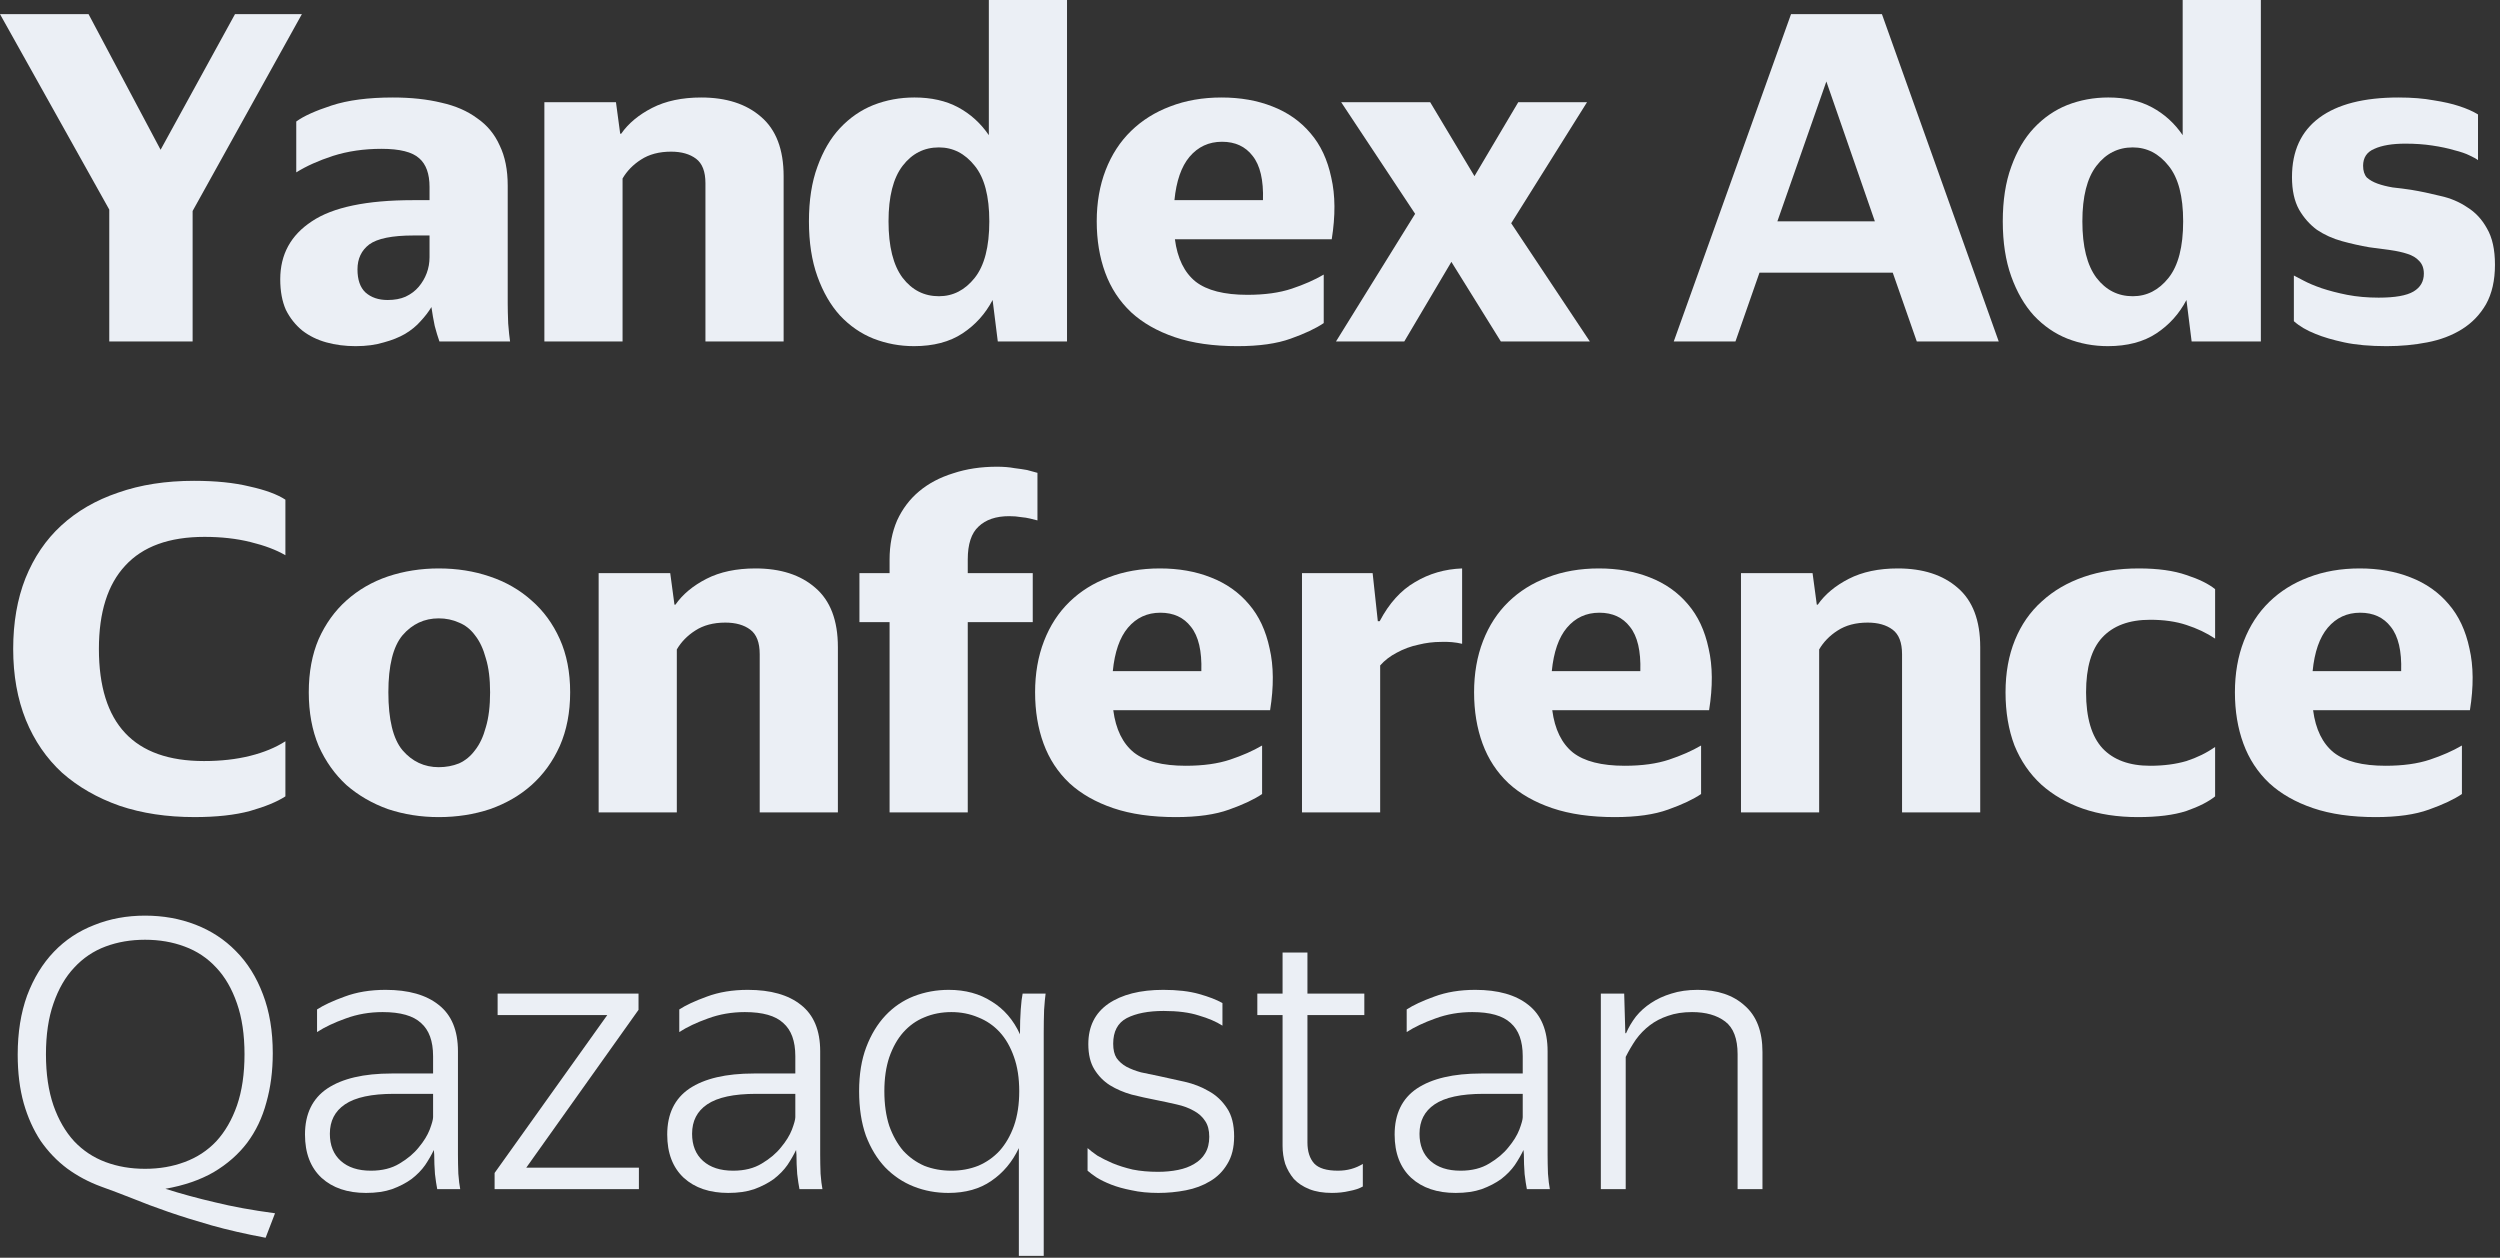 <svg width="485" height="244" viewBox="0 0 485 244" fill="none" xmlns="http://www.w3.org/2000/svg">
<rect x="0" y="0" width="485" height="244" fill="#333333" stroke="none"/>
<path d="M328.251 196.344C326.496 196.344 324.937 196.587 323.573 197.075C322.257 197.513 321.088 198.122 320.064 198.902C319.041 199.682 318.14 200.607 317.36 201.679C316.629 202.751 315.971 203.872 315.387 205.042V230.697H310.562V192.762H315.094L315.313 200.437H315.46C315.947 199.316 316.58 198.244 317.36 197.221C318.188 196.197 319.163 195.32 320.284 194.589C321.453 193.81 322.769 193.201 324.231 192.762C325.741 192.275 327.447 192.031 329.347 192.031C333.197 192.031 336.242 193.055 338.483 195.101C340.774 197.099 341.919 200.096 341.919 204.091V230.697H337.095V204.53C337.095 201.509 336.291 199.389 334.683 198.171C333.075 196.953 330.931 196.344 328.251 196.344Z" fill="#EBEFF5"/>
<path d="M295.556 223.095C295.117 224.021 294.557 224.996 293.875 226.019C293.193 226.993 292.316 227.895 291.243 228.723C290.171 229.503 288.905 230.161 287.443 230.697C286.03 231.184 284.349 231.428 282.399 231.428C278.794 231.428 275.919 230.453 273.775 228.504C271.631 226.506 270.559 223.704 270.559 220.098C270.559 216.103 271.996 213.13 274.871 211.181C277.795 209.232 281.961 208.258 287.37 208.258H295.41V204.895C295.41 201.972 294.63 199.828 293.071 198.463C291.56 197.05 289.075 196.344 285.615 196.344C283.082 196.344 280.694 196.758 278.452 197.586C276.26 198.366 274.408 199.243 272.898 200.218V195.832C274.164 195.004 275.943 194.175 278.233 193.347C280.572 192.47 283.228 192.031 286.2 192.031C290.634 192.031 294.07 193.006 296.506 194.955C298.991 196.904 300.234 199.901 300.234 203.945V224.045C300.234 225.166 300.258 226.384 300.307 227.7C300.404 228.967 300.526 229.966 300.672 230.697H296.214C296.068 229.966 295.921 228.991 295.775 227.773C295.678 226.506 295.629 225.239 295.629 223.972L295.556 223.095ZM283.35 227.115C285.542 227.115 287.394 226.652 288.905 225.726C290.464 224.801 291.706 223.753 292.632 222.584C293.607 221.414 294.313 220.269 294.752 219.148C295.19 217.979 295.41 217.175 295.41 216.736V212.205H287.808C283.471 212.205 280.304 212.887 278.306 214.251C276.357 215.567 275.383 217.467 275.383 219.952C275.383 222.194 276.089 223.948 277.502 225.215C278.915 226.482 280.864 227.115 283.35 227.115Z" fill="#EBEFF5"/>
<path d="M264.388 230.183C263.705 230.573 262.828 230.865 261.756 231.06C260.733 231.304 259.612 231.425 258.394 231.425C256.689 231.425 255.227 231.182 254.009 230.694C252.79 230.207 251.791 229.549 251.012 228.721C250.281 227.844 249.72 226.869 249.331 225.797C248.99 224.677 248.819 223.507 248.819 222.289V196.926H243.922V192.76H248.819V184.793H253.643V192.76H264.68V196.926H253.643V221.631C253.643 223.385 254.082 224.75 254.959 225.724C255.836 226.65 257.371 227.113 259.563 227.113C261.366 227.113 262.974 226.674 264.388 225.797V230.183Z" fill="#EBEFF5"/>
<path d="M224.729 231.428C222.78 231.428 221.051 231.257 219.54 230.916C218.029 230.624 216.714 230.258 215.593 229.82C214.472 229.381 213.522 228.918 212.742 228.431C212.012 227.944 211.427 227.505 210.988 227.115V222.73C211.476 223.168 212.109 223.656 212.889 224.192C213.717 224.679 214.692 225.166 215.812 225.653C216.982 226.141 218.297 226.555 219.759 226.896C221.221 227.188 222.853 227.334 224.656 227.334C226.021 227.334 227.312 227.213 228.53 226.969C229.748 226.725 230.796 226.336 231.673 225.8C232.599 225.264 233.306 224.581 233.793 223.753C234.329 222.876 234.597 221.804 234.597 220.537C234.597 219.27 234.329 218.247 233.793 217.467C233.257 216.639 232.526 215.981 231.6 215.494C230.674 214.958 229.554 214.543 228.238 214.251C226.971 213.959 225.607 213.666 224.145 213.374C222.634 213.082 221.099 212.741 219.54 212.351C217.981 211.912 216.568 211.303 215.301 210.523C214.082 209.744 213.084 208.72 212.304 207.454C211.524 206.187 211.134 204.554 211.134 202.556C211.134 199.145 212.426 196.539 215.008 194.736C217.64 192.933 221.197 192.031 225.68 192.031C228.408 192.031 230.723 192.299 232.623 192.835C234.524 193.371 236.034 193.956 237.155 194.589V198.975C235.937 198.195 234.402 197.537 232.55 197.001C230.747 196.417 228.482 196.124 225.753 196.124C222.78 196.124 220.393 196.587 218.59 197.513C216.836 198.439 215.959 200.096 215.959 202.483C215.959 203.653 216.178 204.579 216.616 205.261C217.104 205.943 217.737 206.503 218.517 206.942C219.345 207.38 220.295 207.746 221.367 208.038C222.488 208.282 223.657 208.526 224.876 208.769C226.484 209.11 228.14 209.476 229.846 209.866C231.551 210.255 233.111 210.865 234.524 211.693C235.937 212.473 237.106 213.569 238.032 214.982C238.958 216.346 239.421 218.174 239.421 220.464C239.421 222.608 238.982 224.386 238.105 225.8C237.277 227.213 236.156 228.333 234.743 229.162C233.379 229.99 231.819 230.575 230.065 230.916C228.311 231.257 226.532 231.428 224.729 231.428Z" fill="#EBEFF5"/>
<path d="M202.483 243.634H197.659V222.73C196.392 225.41 194.613 227.529 192.323 229.089C190.082 230.648 187.304 231.428 183.991 231.428C181.603 231.428 179.362 231.013 177.266 230.185C175.171 229.357 173.319 228.114 171.711 226.457C170.152 224.801 168.909 222.754 167.984 220.318C167.107 217.833 166.668 214.958 166.668 211.693C166.668 208.428 167.131 205.578 168.057 203.141C168.983 200.705 170.225 198.658 171.784 197.001C173.344 195.345 175.171 194.102 177.266 193.274C179.41 192.445 181.676 192.031 184.064 192.031C187.28 192.031 190.057 192.787 192.396 194.297C194.784 195.759 196.611 197.879 197.878 200.656V200.364C197.878 198.707 197.927 197.196 198.024 195.832C198.122 194.468 198.244 193.444 198.39 192.762H202.848C202.751 193.444 202.653 194.492 202.556 195.905C202.507 197.318 202.483 198.804 202.483 200.364V243.634ZM184.575 227.115C186.427 227.115 188.157 226.798 189.765 226.165C191.373 225.483 192.762 224.508 193.931 223.241C195.101 221.926 196.026 220.318 196.709 218.417C197.391 216.468 197.732 214.227 197.732 211.693C197.732 209.159 197.391 206.942 196.709 205.042C196.026 203.092 195.101 201.484 193.931 200.218C192.762 198.951 191.373 198 189.765 197.367C188.157 196.685 186.427 196.344 184.575 196.344C182.675 196.344 180.921 196.685 179.313 197.367C177.754 198 176.389 198.975 175.22 200.291C174.099 201.558 173.197 203.166 172.515 205.115C171.882 207.015 171.565 209.208 171.565 211.693C171.565 214.227 171.882 216.468 172.515 218.417C173.197 220.318 174.099 221.926 175.22 223.241C176.389 224.508 177.754 225.483 179.313 226.165C180.921 226.798 182.675 227.115 184.575 227.115Z" fill="#EBEFF5"/>
<path d="M154.439 223.095C154 224.021 153.44 224.996 152.758 226.019C152.075 226.993 151.198 227.895 150.126 228.723C149.054 229.503 147.787 230.161 146.326 230.697C144.912 231.184 143.231 231.428 141.282 231.428C137.676 231.428 134.801 230.453 132.657 228.504C130.513 226.506 129.441 223.704 129.441 220.098C129.441 216.103 130.879 213.13 133.754 211.181C136.677 209.232 140.844 208.258 146.252 208.258H154.293V204.895C154.293 201.972 153.513 199.828 151.954 198.463C150.443 197.05 147.958 196.344 144.498 196.344C141.964 196.344 139.577 196.758 137.335 197.586C135.143 198.366 133.291 199.243 131.78 200.218V195.832C133.047 195.004 134.826 194.175 137.116 193.347C139.455 192.47 142.111 192.031 145.083 192.031C149.517 192.031 152.953 193.006 155.389 194.955C157.874 196.904 159.117 199.901 159.117 203.945V224.045C159.117 225.166 159.141 226.384 159.19 227.7C159.287 228.967 159.409 229.966 159.555 230.697H155.097C154.95 229.966 154.804 228.991 154.658 227.773C154.561 226.506 154.512 225.239 154.512 223.972L154.439 223.095ZM142.232 227.115C144.425 227.115 146.277 226.652 147.787 225.726C149.347 224.801 150.589 223.753 151.515 222.584C152.49 221.414 153.196 220.269 153.635 219.148C154.073 217.979 154.293 217.175 154.293 216.736V212.205H146.691C142.354 212.205 139.187 212.887 137.189 214.251C135.24 215.567 134.265 217.467 134.265 219.952C134.265 222.194 134.972 223.948 136.385 225.215C137.798 226.482 139.747 227.115 142.232 227.115Z" fill="#EBEFF5"/>
<path d="M123.947 230.696H95.953V227.553L117.807 196.928H96.538V192.762H123.874V195.905L102.093 226.53H123.947V230.696Z" fill="#EBEFF5"/>
<path d="M84.165 223.095C83.727 224.021 83.166 224.996 82.484 226.019C81.802 226.993 80.925 227.895 79.853 228.723C78.781 229.503 77.514 230.161 76.052 230.697C74.639 231.184 72.958 231.428 71.009 231.428C67.403 231.428 64.528 230.453 62.384 228.504C60.24 226.506 59.168 223.704 59.168 220.098C59.168 216.103 60.605 213.13 63.48 211.181C66.404 209.232 70.57 208.258 75.979 208.258H84.019V204.895C84.019 201.972 83.239 199.828 81.68 198.463C80.17 197.05 77.684 196.344 74.225 196.344C71.691 196.344 69.303 196.758 67.062 197.586C64.869 198.366 63.017 199.243 61.507 200.218V195.832C62.774 195.004 64.552 194.175 66.843 193.347C69.181 192.47 71.837 192.031 74.81 192.031C79.244 192.031 82.679 193.006 85.115 194.955C87.601 196.904 88.843 199.901 88.843 203.945V224.045C88.843 225.166 88.868 226.384 88.916 227.7C89.014 228.967 89.135 229.966 89.282 230.697H84.823C84.677 229.966 84.531 228.991 84.385 227.773C84.287 226.506 84.238 225.239 84.238 223.972L84.165 223.095ZM71.959 227.115C74.152 227.115 76.003 226.652 77.514 225.726C79.073 224.801 80.316 223.753 81.242 222.584C82.216 221.414 82.923 220.269 83.361 219.148C83.8 217.979 84.019 217.175 84.019 216.736V212.205H76.418C72.081 212.205 68.913 212.887 66.916 214.251C64.967 215.567 63.992 217.467 63.992 219.952C63.992 222.194 64.699 223.948 66.112 225.215C67.525 226.482 69.474 227.115 71.959 227.115Z" fill="#EBEFF5"/>
<path d="M51.528 240.126C47.63 239.395 44.121 238.591 41.003 237.714C37.933 236.837 35.131 235.96 32.597 235.083C30.063 234.206 27.724 233.329 25.58 232.451C23.485 231.623 21.487 230.868 19.587 230.186C17.199 229.309 15.006 228.139 13.009 226.677C11.059 225.215 9.354 223.437 7.892 221.342C6.479 219.198 5.383 216.761 4.603 214.032C3.823 211.255 3.434 208.112 3.434 204.604C3.434 200.316 4.043 196.49 5.261 193.128C6.528 189.766 8.258 186.94 10.45 184.65C12.643 182.359 15.25 180.63 18.271 179.46C21.292 178.242 24.581 177.633 28.139 177.633C31.647 177.633 34.912 178.218 37.933 179.387C40.954 180.556 43.561 182.262 45.754 184.503C47.995 186.745 49.749 189.547 51.016 192.909C52.283 196.222 52.917 200.023 52.917 204.311C52.917 207.771 52.502 210.963 51.674 213.886C50.894 216.81 49.652 219.417 47.946 221.707C46.241 223.948 44.072 225.849 41.441 227.408C38.81 228.919 35.691 229.991 32.086 230.624C35.155 231.599 38.371 232.476 41.734 233.255C45.096 234.084 48.97 234.79 53.355 235.375L51.528 240.126ZM28.139 226.75C30.916 226.75 33.474 226.312 35.813 225.435C38.201 224.558 40.247 223.218 41.953 221.415C43.658 219.563 44.998 217.248 45.973 214.471C46.947 211.645 47.435 208.331 47.435 204.531C47.435 200.73 46.947 197.441 45.973 194.663C44.998 191.837 43.658 189.522 41.953 187.719C40.247 185.868 38.201 184.503 35.813 183.626C33.474 182.749 30.916 182.311 28.139 182.311C25.361 182.311 22.803 182.749 20.464 183.626C18.125 184.503 16.103 185.868 14.397 187.719C12.692 189.522 11.352 191.837 10.377 194.663C9.403 197.441 8.915 200.73 8.915 204.531C8.915 208.331 9.403 211.645 10.377 214.471C11.352 217.248 12.692 219.563 14.397 221.415C16.103 223.218 18.125 224.558 20.464 225.435C22.803 226.312 25.361 226.75 28.139 226.75Z" fill="#EBEFF5"/>
<path d="M477.612 154.041C476.089 155.076 473.957 156.081 471.216 157.056C468.536 158.03 465.095 158.518 460.892 158.518C456.202 158.518 452.152 157.939 448.741 156.782C445.33 155.625 442.497 154.01 440.244 151.94C437.99 149.808 436.315 147.249 435.219 144.265C434.122 141.28 433.574 137.961 433.574 134.306C433.574 130.652 434.153 127.332 435.31 124.347C436.467 121.363 438.112 118.835 440.244 116.764C442.376 114.693 444.903 113.11 447.827 112.013C450.812 110.856 454.131 110.277 457.786 110.277C461.44 110.277 464.729 110.856 467.653 112.013C470.638 113.171 473.105 114.906 475.054 117.221C477.003 119.475 478.343 122.337 479.074 125.809C479.866 129.22 479.896 133.21 479.165 137.778H448.741C449.228 141.494 450.568 144.234 452.761 146.001C454.953 147.706 458.304 148.559 462.811 148.559C466.161 148.559 469.024 148.163 471.399 147.371C473.775 146.579 475.845 145.666 477.612 144.63V154.041ZM457.877 118.866C455.319 118.866 453.218 119.84 451.573 121.789C449.989 123.677 449.015 126.479 448.649 130.195H465.826C465.948 126.297 465.278 123.434 463.816 121.607C462.415 119.779 460.435 118.866 457.877 118.866Z" fill="#EBEFF5"/>
<path d="M414.748 158.518C410.789 158.518 407.225 157.97 404.058 156.873C400.952 155.777 398.272 154.224 396.018 152.214C393.764 150.143 392.028 147.615 390.81 144.63C389.653 141.585 389.074 138.143 389.074 134.306C389.074 130.53 389.683 127.149 390.902 124.165C392.12 121.18 393.856 118.683 396.109 116.673C398.363 114.602 401.073 113.018 404.241 111.922C407.408 110.826 410.971 110.277 414.93 110.277C418.646 110.277 421.722 110.704 424.158 111.556C426.595 112.348 428.452 113.262 429.731 114.297V123.891C428.087 122.794 426.229 121.911 424.158 121.241C422.148 120.571 419.803 120.236 417.123 120.236C413.042 120.236 409.936 121.393 407.804 123.708C405.733 125.962 404.698 129.494 404.698 134.306C404.698 139.24 405.763 142.864 407.895 145.179C410.027 147.432 413.103 148.559 417.123 148.559C419.742 148.559 422.087 148.254 424.158 147.645C426.229 146.975 428.087 146.062 429.731 144.904V154.498C428.452 155.533 426.595 156.477 424.158 157.33C421.722 158.122 418.585 158.518 414.748 158.518Z" fill="#EBEFF5"/>
<path d="M362.327 120.784C360.012 120.784 358.063 121.302 356.48 122.337C354.957 123.312 353.769 124.53 352.916 125.992V157.604H337.75V111.191H351.637L352.46 117.312H352.642C354.043 115.302 356.053 113.627 358.672 112.287C361.292 110.947 364.459 110.277 368.174 110.277C373.047 110.277 376.915 111.526 379.778 114.023C382.701 116.521 384.163 120.358 384.163 125.535V157.604H368.997V126.906C368.997 124.652 368.388 123.068 367.169 122.155C365.951 121.241 364.337 120.784 362.327 120.784Z" fill="#EBEFF5"/>
<path d="M330.01 154.041C328.488 155.076 326.356 156.081 323.615 157.056C320.935 158.03 317.493 158.518 313.291 158.518C308.601 158.518 304.55 157.939 301.139 156.782C297.728 155.625 294.896 154.01 292.642 151.94C290.389 149.808 288.714 147.249 287.617 144.265C286.521 141.28 285.973 137.961 285.973 134.306C285.973 130.652 286.551 127.332 287.709 124.347C288.866 121.363 290.51 118.835 292.642 116.764C294.774 114.693 297.302 113.11 300.226 112.013C303.21 110.856 306.53 110.277 310.184 110.277C313.839 110.277 317.128 110.856 320.052 112.013C323.036 113.171 325.503 114.906 327.452 117.221C329.401 119.475 330.741 122.337 331.472 125.809C332.264 129.22 332.294 133.21 331.564 137.778H301.139C301.626 141.494 302.966 144.234 305.159 146.001C307.352 147.706 310.702 148.559 315.209 148.559C318.559 148.559 321.422 148.163 323.798 147.371C326.173 146.579 328.244 145.666 330.01 144.63V154.041ZM310.276 118.866C307.717 118.866 305.616 119.84 303.971 121.789C302.388 123.677 301.413 126.479 301.048 130.195H318.224C318.346 126.297 317.676 123.434 316.214 121.607C314.813 119.779 312.834 118.866 310.276 118.866Z" fill="#EBEFF5"/>
<path d="M283.65 124.896C282.371 124.591 281 124.469 279.538 124.53C278.077 124.53 276.615 124.713 275.153 125.078C273.691 125.383 272.29 125.901 270.95 126.632C269.671 127.302 268.605 128.124 267.752 129.098V157.604H252.586V111.191H266.291L267.296 120.51H267.661C269.488 117.038 271.772 114.511 274.513 112.927C277.254 111.282 280.3 110.399 283.65 110.277V124.896Z" fill="#EBEFF5"/>
<path d="M244.846 154.041C243.324 155.076 241.192 156.081 238.451 157.056C235.771 158.03 232.329 158.518 228.127 158.518C223.437 158.518 219.386 157.939 215.975 156.782C212.564 155.625 209.732 154.01 207.478 151.94C205.225 149.808 203.55 147.249 202.453 144.265C201.357 141.28 200.809 137.961 200.809 134.306C200.809 130.652 201.387 127.332 202.545 124.347C203.702 121.363 205.346 118.835 207.478 116.764C209.61 114.693 212.138 113.11 215.061 112.013C218.046 110.856 221.366 110.277 225.02 110.277C228.675 110.277 231.964 110.856 234.888 112.013C237.872 113.171 240.339 114.906 242.288 117.221C244.237 119.475 245.577 122.337 246.308 125.809C247.1 129.22 247.13 133.21 246.399 137.778H215.975C216.462 141.494 217.802 144.234 219.995 146.001C222.188 147.706 225.538 148.559 230.045 148.559C233.395 148.559 236.258 148.163 238.633 147.371C241.009 146.579 243.08 145.666 244.846 144.63V154.041ZM225.112 118.866C222.553 118.866 220.452 119.84 218.807 121.789C217.224 123.677 216.249 126.479 215.884 130.195H233.06C233.182 126.297 232.512 123.434 231.05 121.607C229.649 119.779 227.67 118.866 225.112 118.866Z" fill="#EBEFF5"/>
<path d="M187.744 120.693V157.604H172.578V120.693H166.73V111.191H172.578V108.542C172.578 105.74 173.065 103.212 174.04 100.959C175.075 98.705 176.506 96.817 178.334 95.294C180.161 93.771 182.354 92.614 184.912 91.822C187.47 90.969 190.302 90.543 193.409 90.543C194.688 90.543 195.815 90.634 196.789 90.817C197.764 90.939 198.586 91.061 199.256 91.183C199.987 91.365 200.657 91.548 201.266 91.731V100.959C200.84 100.837 200.353 100.715 199.804 100.593C199.317 100.471 198.738 100.38 198.068 100.319C197.398 100.197 196.637 100.136 195.784 100.136C193.226 100.136 191.247 100.806 189.846 102.146C188.445 103.425 187.744 105.557 187.744 108.542V111.191H200.353V120.693H187.744Z" fill="#EBEFF5"/>
<path d="M140.714 120.784C138.399 120.784 136.45 121.302 134.866 122.337C133.344 123.312 132.156 124.53 131.303 125.992V157.604H116.137V111.191H130.024L130.846 117.312H131.029C132.43 115.302 134.44 113.627 137.059 112.287C139.678 110.947 142.846 110.277 146.561 110.277C151.434 110.277 155.302 111.526 158.164 114.023C161.088 116.521 162.55 120.358 162.55 125.535V157.604H147.383V126.906C147.383 124.652 146.774 123.068 145.556 122.155C144.338 121.241 142.724 120.784 140.714 120.784Z" fill="#EBEFF5"/>
<path d="M85.119 158.518C81.647 158.518 78.358 158 75.252 156.965C72.206 155.868 69.526 154.315 67.212 152.305C64.958 150.234 63.161 147.706 61.821 144.722C60.542 141.676 59.902 138.204 59.902 134.306C59.902 130.408 60.542 126.967 61.821 123.982C63.161 120.997 64.958 118.5 67.212 116.49C69.526 114.419 72.206 112.866 75.252 111.831C78.358 110.795 81.647 110.277 85.119 110.277C88.652 110.277 91.941 110.795 94.986 111.831C98.093 112.866 100.803 114.419 103.118 116.49C105.432 118.5 107.26 120.997 108.6 123.982C109.94 126.967 110.61 130.408 110.61 134.306C110.61 138.204 109.94 141.676 108.6 144.722C107.26 147.706 105.432 150.234 103.118 152.305C100.864 154.315 98.184 155.868 95.078 156.965C91.971 158 88.652 158.518 85.119 158.518ZM85.119 148.833C86.52 148.833 87.829 148.589 89.048 148.102C90.266 147.554 91.301 146.701 92.154 145.544C93.068 144.387 93.768 142.894 94.255 141.067C94.804 139.24 95.078 136.986 95.078 134.306C95.078 131.687 94.804 129.494 94.255 127.728C93.768 125.901 93.068 124.408 92.154 123.251C91.301 122.094 90.266 121.272 89.048 120.784C87.829 120.236 86.52 119.962 85.119 119.962C82.317 119.962 79.972 121.058 78.084 123.251C76.257 125.444 75.343 129.129 75.343 134.306C75.343 139.605 76.257 143.351 78.084 145.544C79.972 147.737 82.317 148.833 85.119 148.833Z" fill="#EBEFF5"/>
<path d="M37.734 158.515C32.374 158.515 27.532 157.785 23.207 156.323C18.882 154.8 15.167 152.668 12.06 149.927C9.015 147.125 6.67 143.714 5.025 139.694C3.381 135.613 2.559 131.015 2.559 125.898C2.559 120.782 3.35 116.214 4.934 112.194C6.579 108.113 8.893 104.702 11.878 101.961C14.923 99.159 18.608 97.027 22.933 95.565C27.257 94.043 32.161 93.281 37.642 93.281C41.845 93.281 45.439 93.647 48.423 94.378C51.469 95.048 53.784 95.9 55.367 96.936V107.717C53.601 106.681 51.347 105.829 48.606 105.159C45.926 104.489 42.942 104.154 39.653 104.154C32.831 104.154 27.714 106.011 24.303 109.727C20.892 113.381 19.187 118.772 19.187 125.898C19.187 140.395 25.978 147.643 39.561 147.643C42.85 147.643 45.835 147.308 48.515 146.638C51.195 145.968 53.479 145.024 55.367 143.806V154.495C53.784 155.531 51.499 156.475 48.515 157.328C45.591 158.12 41.998 158.515 37.734 158.515Z" fill="#EBEFF5"/>
<path d="M463.009 67.154C459.781 67.154 457.04 66.911 454.786 66.424C452.532 65.936 450.675 65.388 449.213 64.779C447.507 64.109 446.106 63.287 445.01 62.312V53.45C445.375 53.633 446.015 53.968 446.929 54.455C447.842 54.942 449 55.429 450.4 55.917C451.862 56.404 453.507 56.83 455.334 57.196C457.222 57.561 459.263 57.744 461.456 57.744C464.623 57.744 466.877 57.348 468.217 56.556C469.557 55.764 470.227 54.607 470.227 53.084C470.227 52.049 469.922 51.227 469.313 50.617C468.765 50.008 468.003 49.552 467.029 49.247C466.115 48.943 465.019 48.699 463.74 48.516C462.461 48.333 461.09 48.151 459.628 47.968C457.862 47.663 456.096 47.267 454.329 46.78C452.563 46.293 450.949 45.562 449.487 44.587C448.086 43.552 446.929 42.242 446.015 40.659C445.101 39.014 444.645 36.913 444.645 34.355C444.645 29.299 446.411 25.462 449.944 22.843C453.476 20.224 458.593 18.914 465.293 18.914C467.912 18.914 470.196 19.097 472.145 19.462C474.094 19.767 475.708 20.132 476.988 20.559C478.51 21.046 479.759 21.594 480.733 22.203V31.066C480.429 30.822 479.881 30.517 479.089 30.152C478.358 29.786 477.383 29.451 476.165 29.147C474.947 28.781 473.516 28.477 471.871 28.233C470.287 27.99 468.552 27.868 466.663 27.868C464.105 27.868 462.095 28.203 460.633 28.873C459.171 29.482 458.441 30.578 458.441 32.162C458.441 33.136 458.684 33.898 459.171 34.446C459.72 34.933 460.42 35.329 461.273 35.634C462.126 35.938 463.1 36.182 464.197 36.365C465.354 36.486 466.542 36.639 467.76 36.822C469.587 37.126 471.475 37.522 473.424 38.009C475.373 38.436 477.109 39.166 478.632 40.202C480.216 41.176 481.495 42.547 482.469 44.313C483.505 46.08 484.023 48.425 484.023 51.348C484.023 54.394 483.444 56.952 482.287 59.023C481.129 61.033 479.576 62.647 477.627 63.865C475.678 65.084 473.424 65.936 470.866 66.424C468.369 66.911 465.75 67.154 463.009 67.154Z" fill="#EBEFF5"/>
<path d="M424.171 58.199C422.77 60.879 420.821 63.041 418.324 64.686C415.827 66.331 412.69 67.153 408.913 67.153C406.172 67.153 403.553 66.666 401.056 65.691C398.62 64.716 396.457 63.224 394.569 61.214C392.742 59.204 391.28 56.676 390.184 53.631C389.087 50.585 388.539 47.022 388.539 42.941C388.539 38.86 389.087 35.328 390.184 32.343C391.28 29.297 392.742 26.8 394.569 24.851C396.457 22.841 398.62 21.349 401.056 20.374C403.553 19.4 406.203 18.912 409.005 18.912C412.294 18.912 415.126 19.552 417.502 20.831C419.877 22.11 421.857 23.907 423.44 26.222V0H438.607V66.239H425.176L424.171 58.199ZM413.756 57.468C416.497 57.468 418.811 56.281 420.699 53.905C422.588 51.529 423.532 47.875 423.532 42.941C423.532 38.069 422.588 34.475 420.699 32.16C418.811 29.785 416.497 28.597 413.756 28.597C410.893 28.597 408.548 29.785 406.721 32.16C404.893 34.536 403.98 38.129 403.98 42.941C403.98 47.814 404.893 51.469 406.721 53.905C408.548 56.281 410.893 57.468 413.756 57.468Z" fill="#EBEFF5"/>
<path d="M347.461 2.742H365.094L387.752 66.24H371.855L367.195 52.901H341.339L336.68 66.24H324.711L347.461 2.742ZM363.724 42.943L354.313 15.807L344.811 42.943H363.724Z" fill="#EBEFF5"/>
<path d="M281.568 50.801L272.431 66.241H259.184L274.533 41.481L260.189 19.828H277.456L286.045 34.172L294.542 19.828H307.881L293.171 43.309L308.429 66.241H291.161L281.568 50.801Z" fill="#EBEFF5"/>
<path d="M256.803 62.678C255.281 63.713 253.149 64.718 250.408 65.693C247.728 66.667 244.286 67.154 240.084 67.154C235.394 67.154 231.343 66.576 227.932 65.419C224.521 64.261 221.689 62.647 219.435 60.576C217.182 58.444 215.507 55.886 214.41 52.902C213.314 49.917 212.766 46.597 212.766 42.943C212.766 39.288 213.344 35.969 214.502 32.984C215.659 30 217.303 27.472 219.435 25.401C221.567 23.33 224.095 21.746 227.018 20.65C230.003 19.493 233.323 18.914 236.977 18.914C240.632 18.914 243.921 19.493 246.845 20.65C249.829 21.807 252.296 23.543 254.245 25.858C256.194 28.111 257.534 30.974 258.265 34.446C259.057 37.857 259.087 41.846 258.356 46.415H227.932C228.419 50.13 229.759 52.871 231.952 54.638C234.145 56.343 237.495 57.196 242.002 57.196C245.352 57.196 248.215 56.8 250.59 56.008C252.966 55.216 255.037 54.303 256.803 53.267V62.678ZM237.069 27.502C234.51 27.502 232.409 28.477 230.764 30.426C229.181 32.314 228.206 35.116 227.841 38.831H245.017C245.139 34.933 244.469 32.071 243.007 30.243C241.606 28.416 239.627 27.502 237.069 27.502Z" fill="#EBEFF5"/>
<path d="M192.566 58.199C191.165 60.879 189.216 63.041 186.718 64.686C184.221 66.331 181.084 67.153 177.308 67.153C174.567 67.153 171.948 66.666 169.451 65.691C167.014 64.716 164.852 63.224 162.964 61.214C161.136 59.204 159.675 56.676 158.578 53.631C157.482 50.585 156.934 47.022 156.934 42.941C156.934 38.86 157.482 35.328 158.578 32.343C159.675 29.297 161.136 26.8 162.964 24.851C164.852 22.841 167.014 21.349 169.451 20.374C171.948 19.4 174.597 18.912 177.399 18.912C180.688 18.912 183.521 19.552 185.896 20.831C188.272 22.11 190.251 23.907 191.835 26.222V0H207.001V66.239H193.571L192.566 58.199ZM182.15 57.468C184.891 57.468 187.206 56.281 189.094 53.905C190.982 51.529 191.926 47.875 191.926 42.941C191.926 38.069 190.982 34.475 189.094 32.16C187.206 29.785 184.891 28.597 182.15 28.597C179.287 28.597 176.942 29.785 175.115 32.16C173.288 34.536 172.374 38.129 172.374 42.941C172.374 47.814 173.288 51.469 175.115 53.905C176.942 56.281 179.287 57.468 182.15 57.468Z" fill="#EBEFF5"/>
<path d="M130.186 29.421C127.872 29.421 125.923 29.939 124.339 30.974C122.816 31.949 121.629 33.167 120.776 34.629V66.241H105.609V19.828H119.497L120.319 25.949H120.502C121.903 23.939 123.913 22.264 126.532 20.924C129.151 19.584 132.318 18.914 136.034 18.914C140.906 18.914 144.774 20.163 147.637 22.66C150.561 25.157 152.023 28.995 152.023 34.172V66.241H136.856V35.542C136.856 33.289 136.247 31.705 135.029 30.791C133.811 29.878 132.196 29.421 130.186 29.421Z" fill="#EBEFF5"/>
<path d="M85.248 66.241C84.944 65.388 84.639 64.383 84.335 63.226C84.091 62.069 83.878 60.85 83.695 59.571C83.147 60.485 82.447 61.398 81.594 62.312C80.802 63.226 79.797 64.048 78.579 64.779C77.421 65.449 76.051 65.997 74.467 66.424C72.884 66.911 71.056 67.154 68.986 67.154C66.975 67.154 65.087 66.911 63.321 66.424C61.554 65.936 60.001 65.175 58.661 64.139C57.321 63.043 56.255 61.703 55.464 60.119C54.733 58.475 54.367 56.495 54.367 54.181C54.367 49.369 56.408 45.623 60.489 42.943C64.57 40.202 71.117 38.831 80.132 38.831H83.33V36.273C83.33 33.715 82.66 31.857 81.32 30.7C79.98 29.482 77.543 28.873 74.01 28.873C70.6 28.873 67.463 29.33 64.6 30.243C61.798 31.157 59.423 32.223 57.474 33.441V23.574C58.874 22.538 61.159 21.503 64.326 20.467C67.493 19.432 71.452 18.914 76.203 18.914C79.736 18.914 82.873 19.249 85.614 19.919C88.355 20.528 90.669 21.533 92.558 22.934C94.507 24.274 95.969 26.041 96.943 28.233C97.978 30.365 98.496 32.954 98.496 35.999V58.84C98.496 59.876 98.527 61.185 98.588 62.769C98.709 64.292 98.831 65.449 98.953 66.241H85.248ZM75.198 58.201C76.538 58.201 77.696 57.988 78.67 57.561C79.706 57.074 80.558 56.434 81.228 55.643C81.898 54.851 82.416 53.968 82.781 52.993C83.147 52.018 83.33 50.983 83.33 49.887V45.684H80.223C76.082 45.684 73.219 46.263 71.635 47.42C70.112 48.577 69.351 50.191 69.351 52.262C69.351 54.272 69.869 55.764 70.904 56.739C72.001 57.714 73.432 58.201 75.198 58.201Z" fill="#EBEFF5"/>
<path d="M37.368 40.932V66.24H21.197V40.658L0 2.742H17.177L31.155 29.055L45.591 2.742H58.565L37.368 40.932Z" fill="#EBEFF5"/>
</svg>